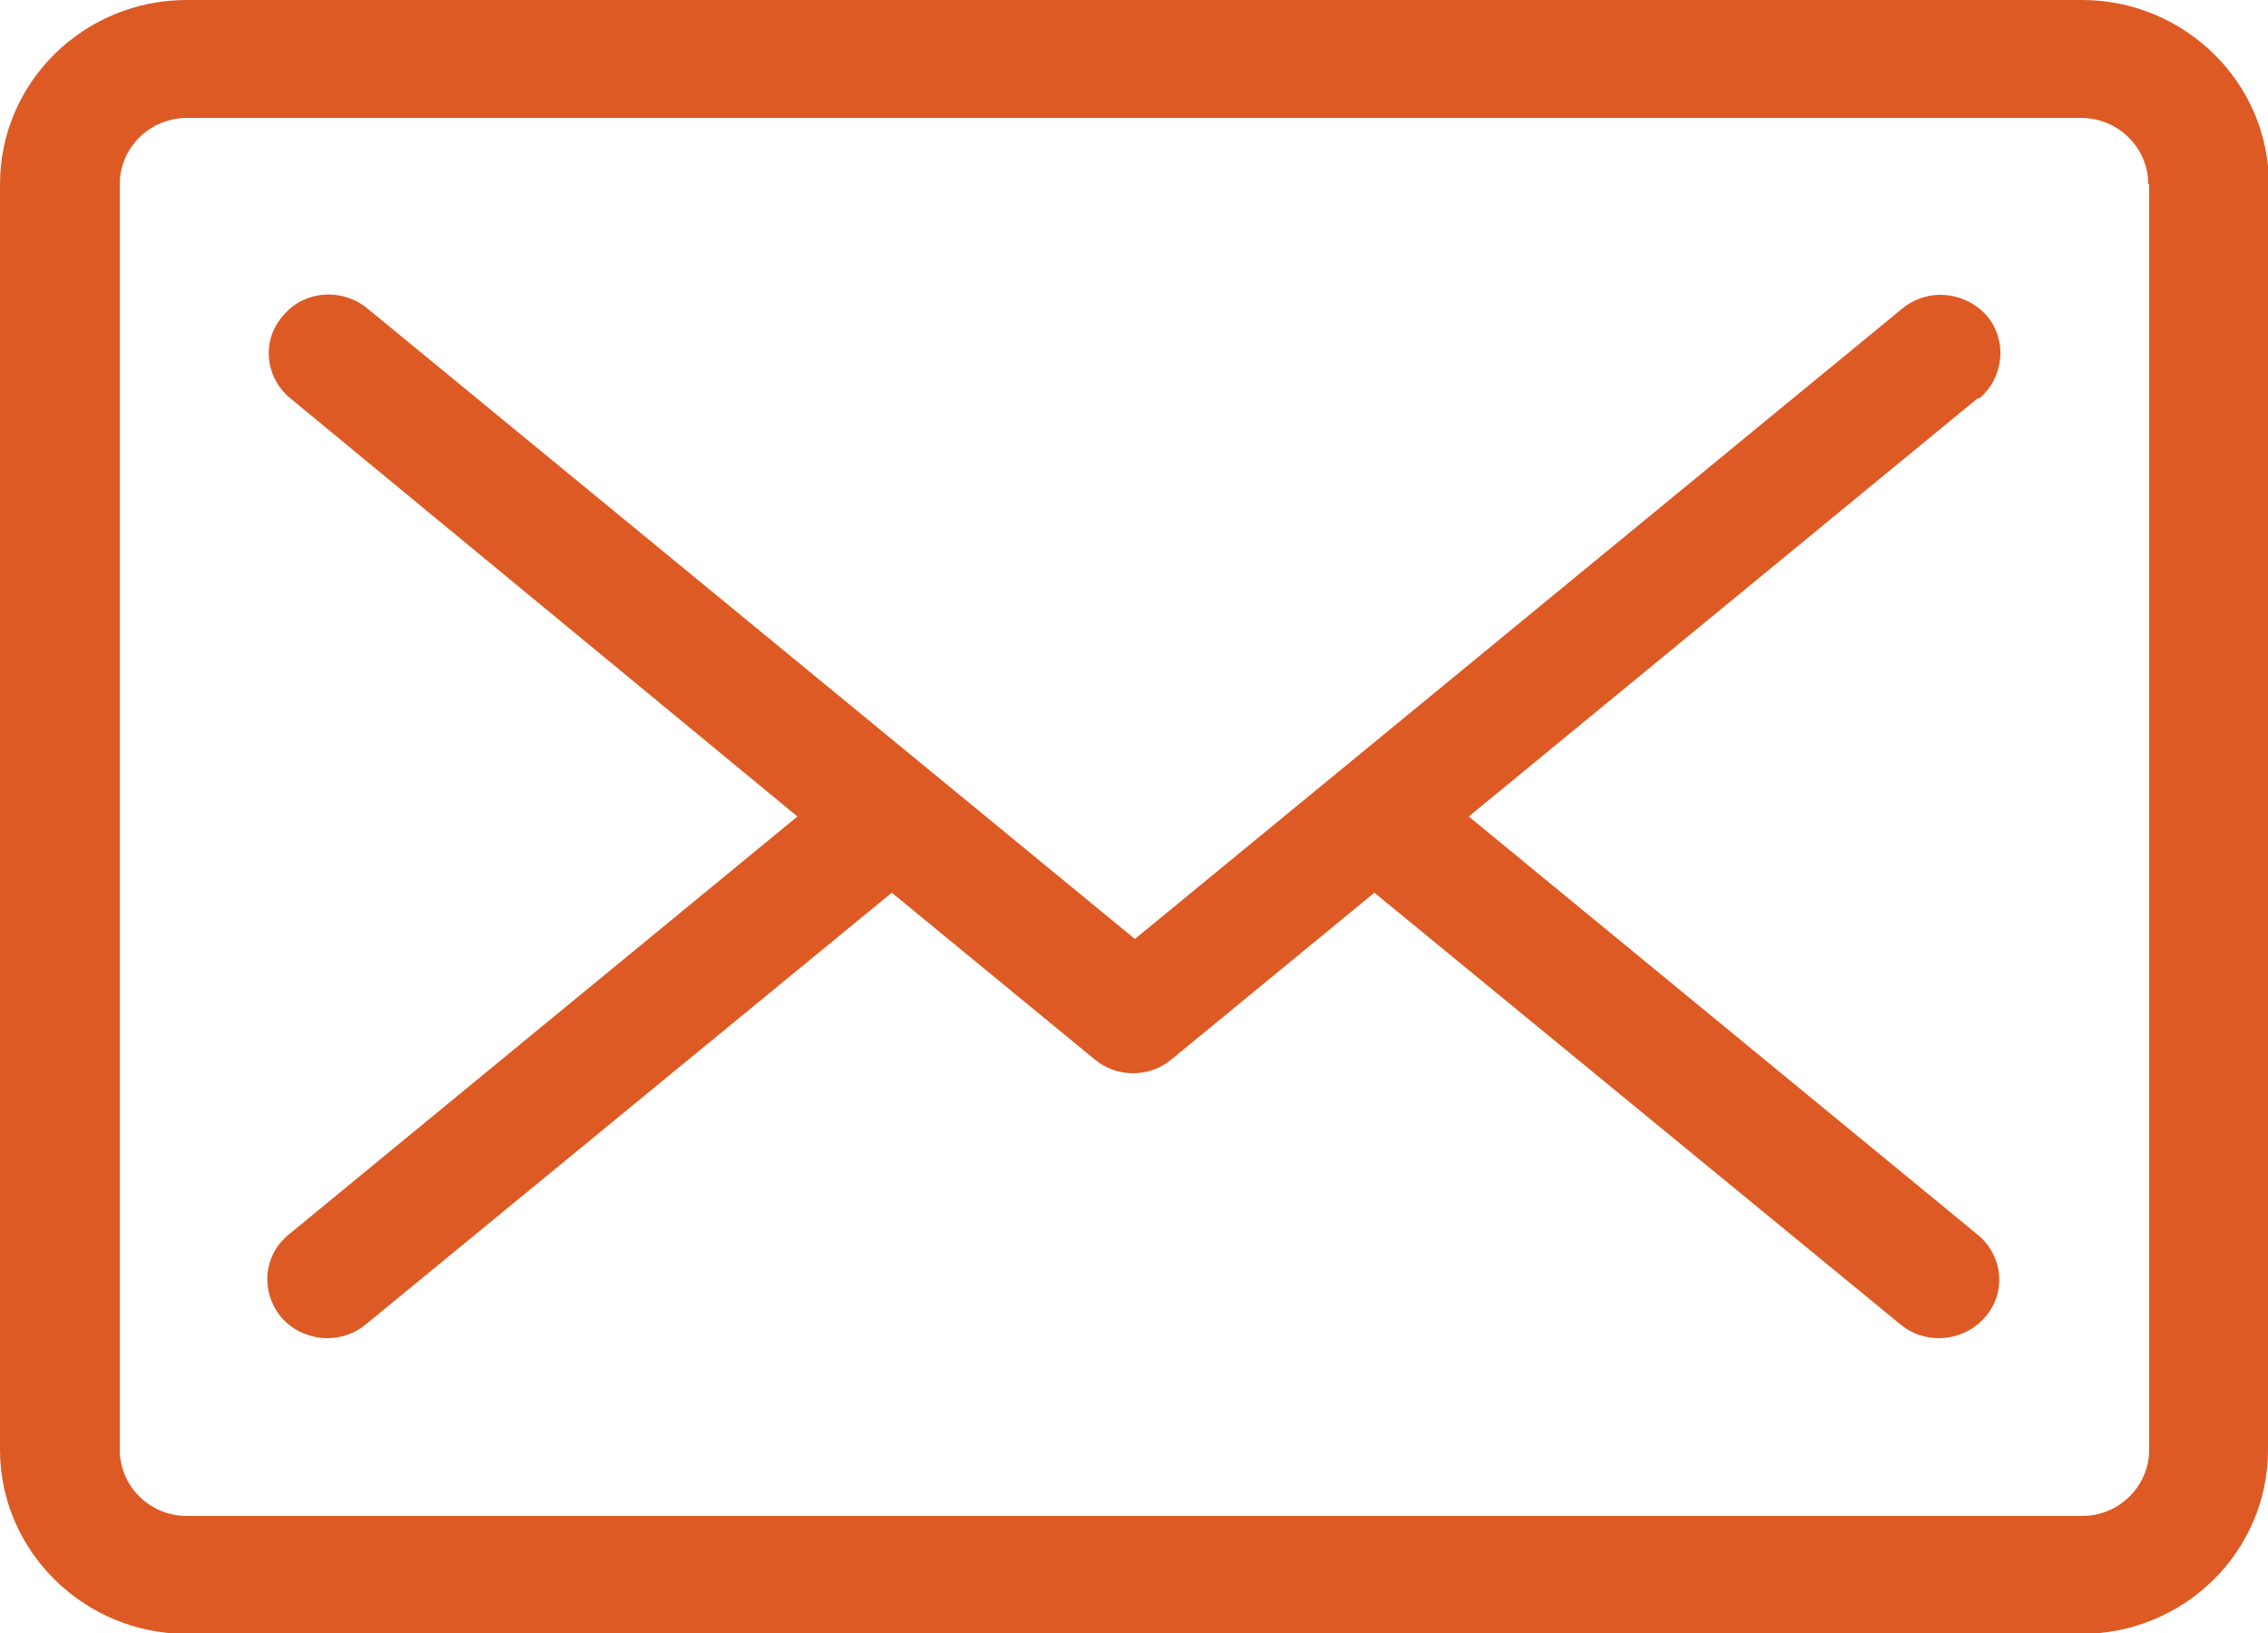 <?xml version="1.0" encoding="UTF-8"?><svg id="_レイヤー_2" xmlns="http://www.w3.org/2000/svg" width="25" height="18" viewBox="0 0 25 18"><defs><style>.cls-1{fill:#dd5a24;stroke-width:0px;}</style></defs><g id="_メイン"><path class="cls-1" d="m21.8,4.39l-5.61,4.61,5.61,4.61c.28.23.32.64.08.91-.13.15-.32.23-.51.23-.15,0-.3-.05-.42-.15l-5.8-4.76-2.24,1.84c-.12.1-.27.15-.42.15s-.3-.05-.42-.15l-2.24-1.84-5.8,4.76c-.12.1-.27.15-.42.15-.19,0-.38-.08-.51-.23-.23-.28-.2-.68.08-.91l5.61-4.61L3.2,4.39c-.28-.23-.32-.64-.08-.91.23-.28.65-.31.93-.08l8.46,6.95,8.46-6.95c.28-.23.69-.19.93.08.23.27.19.68-.08.91Zm3.2-2.36v13.95c0,1.12-.92,2.03-2.06,2.03H2.06c-1.13,0-2.06-.91-2.06-2.03V2.03C0,.91.92,0,2.06,0h20.89c1.13,0,2.06.91,2.06,2.03Zm-1.32,0c0-.4-.33-.73-.74-.73H2.06c-.41,0-.74.33-.74.73v13.95c0,.4.33.73.74.73h20.89c.41,0,.74-.33.74-.73V2.03Z"/></g></svg>